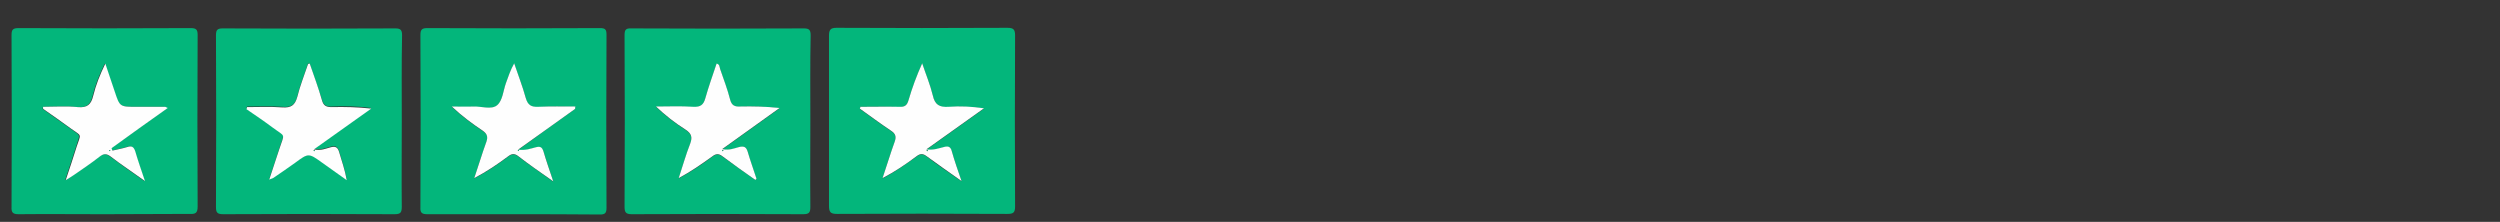 <svg xml:space="preserve" style="enable-background:new 0 0 845 75;" viewBox="0 0 845 75" y="0px" x="0px" xmlns:xlink="http://www.w3.org/1999/xlink" xmlns="http://www.w3.org/2000/svg" id="Layer_1" version="1.1">
<rect x="0" y="0" width="845" height="75" fill="#333333" stroke="none"/>
<style type="text/css">
	.st0{fill:#03B67B;}
	.st1{fill:#FEFEFE;}
</style>
<g id="hPrH7t.tif">
	<path d="M273.9,40.9c0,9.7-0.1,19.4,0,29c0,1.9-0.4,2.5-2.4,2.5c-19.3-0.1-38.7-0.1-58,0c-2,0-2.4-0.7-2.4-2.5
		c0.1-19.3,0.1-38.7,0-58c0-1.8,0.4-2.4,2.3-2.3c19.4,0.1,38.9,0.1,58.3,0c1.9,0,2.3,0.6,2.3,2.4C273.8,21.6,273.9,31.2,273.9,40.9z
		 M255.3,60.8c0.1-0.1,0.3-0.2,0.4-0.3c-1-3-2.1-6.1-3-9.2c-0.5-1.7-1.3-2-2.9-1.5c-1.6,0.4-3.2,1.2-5.7,0.7
		c6.8-4.9,13.1-9.4,19.4-13.9c-4.6-0.6-9-0.7-13.4-0.5c-1.8,0.1-2.8-0.4-3.3-2.3c-1-3.5-2.2-7-3.4-10.4c-0.2-0.6-0.1-1.6-1.2-1.8
		c-1.3,3.9-2.7,7.8-3.8,11.7c-0.6,2.2-1.6,3-4,2.9c-4.2-0.2-8.4-0.1-12.7-0.1c3.2,3,6.5,5.6,10,7.8c2,1.3,2.4,2.5,1.6,4.7
		c-1.5,3.8-2.6,7.8-3.9,11.7c4.1-2.2,7.8-4.7,11.3-7.3c1.3-1,2.2-1.1,3.6,0C247.9,55.6,251.6,58.2,255.3,60.8z" class="st0"></path>
	<path d="M280.2,40.9c0-9.6,0-19.2,0-28.8c0-1.9,0.4-2.7,2.5-2.7c19.3,0.1,38.5,0.1,57.8,0c2.1,0,2.6,0.6,2.6,2.6
		c-0.1,19.3-0.1,38.5,0,57.8c0,2.2-0.7,2.5-2.7,2.5c-19.2-0.1-38.3-0.1-57.5,0c-2.2,0-2.7-0.6-2.7-2.8
		C280.2,60.1,280.2,50.5,280.2,40.9z M290.8,36.1c-0.1,0.2-0.1,0.5-0.2,0.7c3.5,2.5,7,5.1,10.6,7.5c1.5,1,1.8,2,1.2,3.7
		c-1.5,4.1-2.8,8.2-4.1,12.3c4.2-2.2,7.9-4.8,11.5-7.4c1.2-0.9,2.1-1,3.4,0c3.6,2.8,7.4,5.3,11.8,8.4c-1.3-3.9-2.4-7-3.3-10.1
		c-0.5-1.6-1.3-1.8-2.7-1.4c-1.6,0.4-3.3,1.2-5.9,0.8c6.9-4.9,13.2-9.4,19.5-13.9c-4.2-0.6-8.1-0.8-12-0.5c-3.1,0.2-4.5-0.7-5.3-3.8
		c-0.9-3.7-2.4-7.3-3.6-10.9c-1.9,4.2-3.4,8.3-4.6,12.4c-0.5,1.7-1.3,2.3-3.1,2.3C299.6,36,295.2,36.1,290.8,36.1z" class="st0"></path>
	<path d="M35.1,72.4c-9.6,0-19.2-0.1-28.8,0c-2,0-2.5-0.6-2.4-2.5c0.1-19.3,0.1-38.7,0-58c0-1.7,0.3-2.4,2.3-2.4
		c19.4,0.1,38.9,0.1,58.3,0c1.8,0,2.3,0.5,2.3,2.3c-0.1,19.3-0.1,38.7,0,58c0,2.2-0.7,2.6-2.7,2.5C54.4,72.3,44.8,72.4,35.1,72.4z
		 M14.6,36.1c-0.1,0.2-0.2,0.5-0.2,0.7c3.1,2.2,6.2,4.4,9.3,6.6c3.8,2.8,3.4,1.6,2,6.2c-1.1,3.5-2.3,7.1-3.7,11.3
		c1.3-0.8,2.1-1.2,2.7-1.7c2.9-2,5.9-4,8.7-6.2c1.4-1.1,2.3-1.2,3.8-0.1c3.6,2.7,7.3,5.3,11.6,8.3c-1.3-3.9-2.3-7-3.3-10.1
		c-0.4-1.5-1.2-1.9-2.7-1.4c-1.6,0.5-3.3,0.8-5,1.2c-0.1-0.3-0.2-0.6-0.3-0.8c6.3-4.5,12.6-9,19-13.6c-0.6-0.3-0.8-0.4-0.9-0.4
		c-3.2,0-6.4,0-9.7,0c-5.5,0-5.5,0-7.3-5.1c-1.1-3.2-2.1-6.3-3.2-9.5c-1.8,3.7-3.2,7.2-4.1,10.9c-0.7,2.9-2,4.1-5.2,3.8
		C22.4,35.8,18.5,36.1,14.6,36.1z" class="st0"></path>
	<path d="M135.8,40.9c0,9.7-0.1,19.4,0,29c0,1.9-0.4,2.5-2.4,2.5c-19.3-0.1-38.7-0.1-58,0c-2.1,0-2.4-0.7-2.4-2.5
		c0.1-19.3,0.1-38.7,0-58c0-1.8,0.5-2.3,2.3-2.3c19.4,0.1,38.9,0.1,58.3,0c1.9,0,2.3,0.6,2.3,2.4C135.7,21.6,135.8,31.2,135.8,40.9z
		 M104.7,21.5c-0.2,0-0.4,0-0.6,0c-1.2,3.7-2.7,7.3-3.6,11c-0.7,2.9-2.1,3.9-5.1,3.6c-3.9-0.3-7.9-0.1-11.9-0.1
		c-0.1,0.2-0.1,0.4-0.2,0.7c2.9,2,5.8,4,8.7,6.1c4.7,3.5,4.2,1.8,2.4,7.4c-1,3.3-2.2,6.6-3.4,10.3c0.8-0.3,1-0.4,1.3-0.5
		c2.5-1.7,5-3.5,7.5-5.2c4.6-3.2,4.6-3.2,9.1,0c2.8,2,5.5,3.9,8.3,5.9c-0.6-3.5-1.7-6.5-2.6-9.6c-0.5-1.7-1.4-1.9-2.9-1.5
		c-1.6,0.4-3.2,1.2-5.6,0.7c6.8-4.9,13.1-9.3,19.4-13.8c-4.6-0.6-9-0.7-13.4-0.5c-1.9,0.1-2.8-0.5-3.3-2.4
		C107.5,29.6,106,25.6,104.7,21.5z" class="st0"></path>
	<path d="M173.4,72.4c-9.7,0-19.3,0-29,0c-1.8,0-2.4-0.5-2.3-2.3c0.1-19.4,0.1-38.9,0-58.3c0-1.9,0.6-2.3,2.4-2.3
		c19.4,0.1,38.9,0.1,58.3,0c1.7,0,2.2,0.4,2.2,2.2c-0.1,19.5-0.1,39,0,58.6c0,1.8-0.6,2.2-2.2,2.2C192.9,72.4,183.1,72.4,173.4,72.4
		z M194.4,36.8c0-0.2,0-0.5,0.1-0.7c-4.2,0-8.4-0.2-12.6,0.1c-2.4,0.1-3.6-0.6-4.2-3c-1.1-4-2.6-7.8-3.9-11.7
		c-1.3,2.3-2,4.5-2.8,6.7c-0.9,2.5-1.1,5.8-2.9,7.4c-1.9,1.7-5.3,0.4-8.1,0.5c-2.4,0.1-4.9,0-7.3,0c3.4,3.2,6.9,5.8,10.5,8.2
		c1.5,1,1.9,1.9,1.2,3.7c-1.5,4.1-2.8,8.2-4.1,12.3c4.2-2.2,7.9-4.7,11.5-7.4c1.2-0.9,2.1-1,3.4,0c3.6,2.8,7.4,5.3,11.8,8.5
		c-1.3-3.9-2.3-7-3.3-10.1c-0.5-1.6-1.3-1.8-2.7-1.4c-1.6,0.4-3.3,1.2-5.9,0.8C181.9,45.7,188.1,41.3,194.4,36.8z" class="st0"></path>
	<path d="M255.3,60.8c-3.7-2.6-7.4-5.2-11-7.9c-1.4-1.1-2.3-1-3.6,0c-3.6,2.6-7.2,5.1-11.3,7.3
		c1.3-3.9,2.4-7.9,3.9-11.7c0.8-2.2,0.4-3.4-1.6-4.7c-3.5-2.2-6.8-4.8-10-7.8c4.2,0,8.4-0.2,12.7,0.1c2.4,0.1,3.4-0.7,4-2.9
		c1.1-3.9,2.5-7.8,3.8-11.7c1.1,0.2,1,1.2,1.2,1.8c1.2,3.5,2.5,6.9,3.4,10.4c0.5,1.9,1.5,2.4,3.3,2.3c4.4-0.1,8.8,0,13.4,0.5
		c-6.3,4.5-12.6,9-19.4,13.9c2.5,0.5,4.1-0.3,5.7-0.7c1.6-0.4,2.4-0.1,2.9,1.5c0.9,3.1,2,6.1,3,9.2
		C255.6,60.6,255.5,60.7,255.3,60.8z M244.3,50.7c-0.1,0.1-0.1,0.1-0.2,0.2c0.1,0.1,0.1,0.2,0.2,0.2c0.1,0,0.1-0.1,0.2-0.2
		C244.4,50.8,244.4,50.7,244.3,50.7z" class="st1"></path>
	<path d="M290.8,36.1c4.4,0,8.8-0.1,13.2,0c1.8,0.1,2.6-0.5,3.1-2.3c1.2-4.1,2.7-8.2,4.6-12.4c1.2,3.6,2.7,7.2,3.6,10.9
		c0.7,3.1,2.2,4,5.3,3.8c3.9-0.3,7.8-0.1,12,0.5c-6.3,4.5-12.6,9-19.5,13.9c2.6,0.3,4.2-0.4,5.9-0.8c1.4-0.4,2.3-0.2,2.7,1.4
		c0.9,3.2,2,6.3,3.3,10.1c-4.4-3.1-8.1-5.7-11.8-8.4c-1.3-1-2.2-0.9-3.4,0c-3.6,2.7-7.3,5.2-11.5,7.4c1.4-4.1,2.6-8.2,4.1-12.3
		c0.6-1.7,0.3-2.7-1.2-3.7c-3.6-2.4-7.1-5-10.6-7.5C290.7,36.6,290.8,36.3,290.8,36.1z M313.4,50.7c-0.1,0.1-0.1,0.1-0.2,0.2
		c0.1,0.1,0.1,0.2,0.2,0.2c0.1,0,0.1-0.1,0.2-0.2C313.5,50.8,313.4,50.7,313.4,50.7z" class="st1"></path>
	<path d="M14.6,36.1c3.9,0,7.8-0.3,11.7,0.1c3.2,0.3,4.5-0.9,5.2-3.8c0.9-3.7,2.3-7.2,4.1-10.9c1.1,3.2,2.1,6.3,3.2,9.5
		c1.7,5.1,1.7,5.1,7.3,5.1c3.2,0,6.4,0,9.7,0c0.1,0,0.3,0.1,0.9,0.4c-6.5,4.6-12.8,9.1-19,13.6c0.1,0.3,0.2,0.6,0.3,0.8
		c1.7-0.4,3.4-0.7,5-1.2c1.5-0.5,2.2-0.1,2.7,1.4c0.9,3.1,2,6.2,3.3,10.1c-4.3-3.1-8.1-5.6-11.6-8.3c-1.5-1.1-2.4-1-3.8,0.1
		c-2.8,2.2-5.8,4.2-8.7,6.2c-0.7,0.5-1.4,0.9-2.7,1.7c1.4-4.2,2.6-7.7,3.7-11.3c1.5-4.6,1.9-3.4-2-6.2c-3.1-2.3-6.2-4.4-9.3-6.6
		C14.5,36.5,14.5,36.3,14.6,36.1z M37.1,50.7c-0.1,0.1-0.1,0.1-0.2,0.2C37,50.9,37,51,37.1,51c0.1,0,0.1-0.1,0.2-0.2
		C37.2,50.8,37.2,50.7,37.1,50.7z" class="st1"></path>
	<path d="M104.7,21.5c1.4,4.1,2.9,8.1,4.1,12.3c0.5,1.9,1.4,2.4,3.3,2.4c4.4-0.1,8.8,0,13.4,0.5
		c-6.3,4.5-12.6,9-19.4,13.8c2.5,0.5,4-0.3,5.6-0.7c1.5-0.4,2.4-0.2,2.9,1.5c0.9,3.1,2,6.1,2.6,9.6c-2.8-2-5.5-3.9-8.3-5.9
		c-4.6-3.3-4.6-3.3-9.1,0c-2.5,1.8-5,3.5-7.5,5.2c-0.2,0.1-0.5,0.2-1.3,0.5c1.2-3.7,2.3-7,3.4-10.3c1.8-5.6,2.3-3.9-2.4-7.4
		c-2.8-2.1-5.8-4.1-8.7-6.1c0.1-0.2,0.1-0.4,0.2-0.7c4,0,7.9-0.2,11.9,0.1c3,0.2,4.3-0.7,5.1-3.6c0.9-3.7,2.4-7.4,3.6-11
		C104.3,21.5,104.5,21.5,104.7,21.5z M106.2,50.7c-0.1,0.1-0.1,0.1-0.2,0.2c0.1,0.1,0.1,0.2,0.2,0.2c0.1,0,0.1-0.1,0.2-0.2
		C106.3,50.8,106.2,50.7,106.2,50.7z" class="st1"></path>
	<path d="M194.4,36.8c-6.3,4.5-12.5,8.9-19.3,13.8c2.7,0.3,4.3-0.4,5.9-0.8c1.5-0.4,2.2-0.2,2.7,1.4
		c0.9,3.1,2,6.2,3.3,10.1c-4.4-3.1-8.2-5.7-11.8-8.5c-1.3-1-2.2-0.9-3.4,0c-3.6,2.7-7.3,5.2-11.5,7.4c1.4-4.1,2.6-8.2,4.1-12.3
		c0.6-1.7,0.2-2.7-1.2-3.7c-3.6-2.4-7.1-5-10.5-8.2c2.4,0,4.9,0.1,7.3,0c2.8-0.1,6.2,1.2,8.1-0.5c1.8-1.6,2-4.9,2.9-7.4
		c0.8-2.2,1.5-4.4,2.8-6.7c1.3,3.9,2.8,7.7,3.9,11.7c0.7,2.4,1.8,3.1,4.2,3c4.2-0.2,8.4-0.1,12.6-0.1
		C194.4,36.3,194.4,36.6,194.4,36.8z M175.4,50.9c-0.1-0.1-0.1-0.2-0.2-0.2c-0.1,0-0.1,0.1-0.2,0.1c0.1,0.1,0.1,0.2,0.2,0.2
		C175.3,51,175.4,50.9,175.4,50.9z" class="st1"></path>
	<path d="M244.3,50.7c0.1,0.1,0.1,0.1,0.2,0.2c-0.1,0.1-0.1,0.2-0.2,0.2c-0.1,0-0.1-0.1-0.2-0.2
		C244.2,50.8,244.2,50.7,244.3,50.7z" class="st0"></path>
	<path d="M313.4,50.7c0.1,0.1,0.1,0.1,0.2,0.2c-0.1,0.1-0.1,0.2-0.2,0.2c-0.1,0-0.1-0.1-0.2-0.2
		C313.2,50.8,313.3,50.7,313.4,50.7z" class="st0"></path>
	<path d="M37.1,50.7c0.1,0.1,0.1,0.1,0.2,0.2c-0.1,0.1-0.1,0.2-0.2,0.2c-0.1,0-0.1-0.1-0.2-0.2
		C37,50.8,37.1,50.7,37.1,50.7z" class="st0"></path>
	<path d="M106.2,50.7c0.1,0.1,0.1,0.1,0.2,0.2c-0.1,0.1-0.1,0.2-0.2,0.2c-0.1,0-0.1-0.1-0.2-0.2
		C106,50.8,106.1,50.7,106.2,50.7z" class="st0"></path>
	<path d="M175.4,50.9c-0.1,0.1-0.1,0.2-0.2,0.1c-0.1,0-0.1-0.1-0.2-0.2c0.1-0.1,0.1-0.1,0.2-0.1
		C175.3,50.7,175.4,50.8,175.4,50.9z" class="st0"></path>
</g>
</svg>
